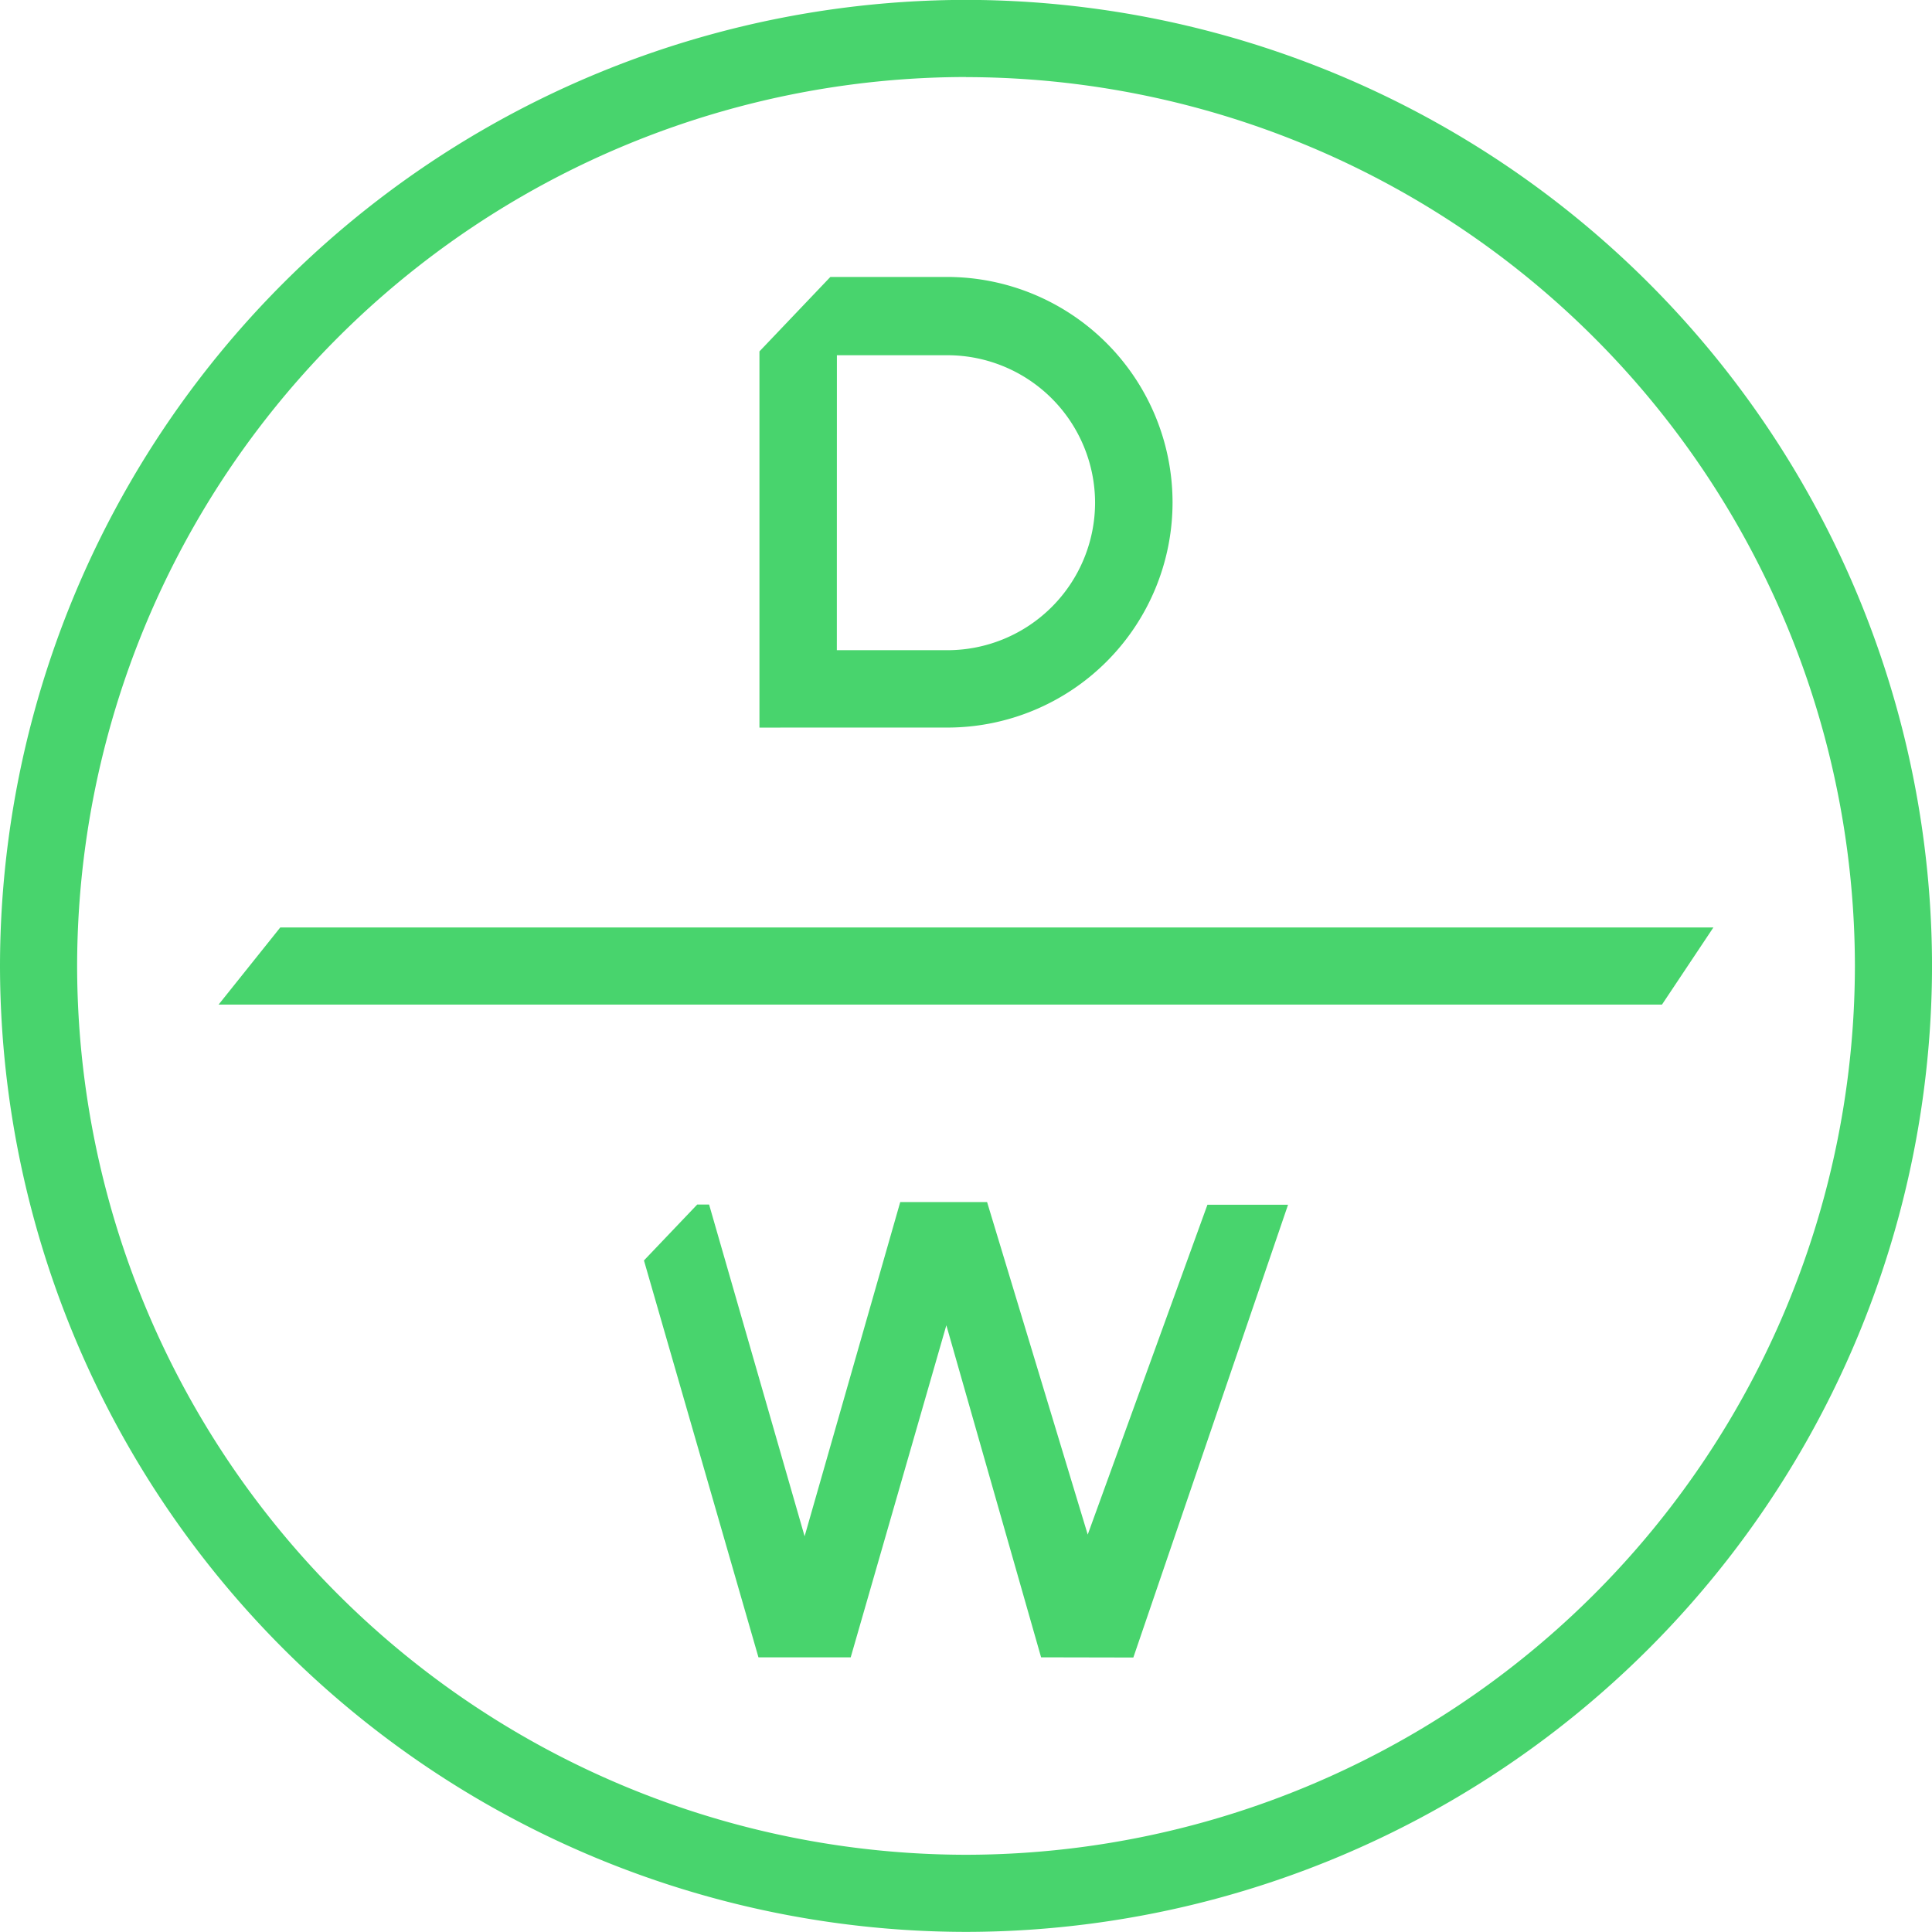 <svg xmlns="http://www.w3.org/2000/svg" width="72.047" height="72.047" viewBox="0 0 72.047 72.047">
  <g id="Group_260" data-name="Group 260" transform="translate(0 0)">
    <g id="Group_255" data-name="Group 255">
      <g id="Group_250" data-name="Group 250">
        <path id="Path_11182" data-name="Path 11182" d="M493.062-704a36.064,36.064,0,0,1-36.024-36.023,36.064,36.064,0,0,1,36.024-36.024,36.064,36.064,0,0,1,36.024,36.024A36.064,36.064,0,0,1,493.062-704Zm0-69.171a33.185,33.185,0,0,0-33.148,33.148,33.185,33.185,0,0,0,33.148,33.147,33.185,33.185,0,0,0,33.148-33.147A33.185,33.185,0,0,0,493.062-773.167Z" transform="translate(-457.038 776.043)" fill="#48d46d"/>
      </g>
      <g id="Group_252" data-name="Group 252" transform="translate(8.152 34.586)">
        <g id="Group_251" data-name="Group 251">
          <path id="Path_11183" data-name="Path 11183" d="M530.4-690.279H476.574l2.3-2.876h53.443Z" transform="translate(-476.574 693.155)" fill="#48d46d"/>
        </g>
      </g>
      <g id="Group_253" data-name="Group 253" transform="translate(28.321 10.328)">
        <path id="Path_11184" data-name="Path 11184" d="M524.912-734.485v-14.029l2.644-2.776h4.372a8.412,8.412,0,0,1,8.389,8.415,8.4,8.4,0,0,1-8.389,8.389Zm2.886-2.886h4.13a5.51,5.51,0,0,0,5.5-5.5,5.51,5.51,0,0,0-5.5-5.5H527.8Z" transform="translate(-524.912 751.29)" fill="#48d46d"/>
      </g>
      <g id="Group_254" data-name="Group 254" transform="translate(24.014 44.829)">
        <path id="Path_11185" data-name="Path 11185" d="M529.4-651.632l-3.533-12.383L522.3-651.632H518.86l-4.27-14.8,1.987-2.086h.442l3.562,12.372,3.566-12.463h3.239l3.753,12.4,4.464-12.3h3.006l-5.769,16.884Z" transform="translate(-514.59 668.607)" fill="#48d46d"/>
      </g>
    </g>
  </g>
</svg>
